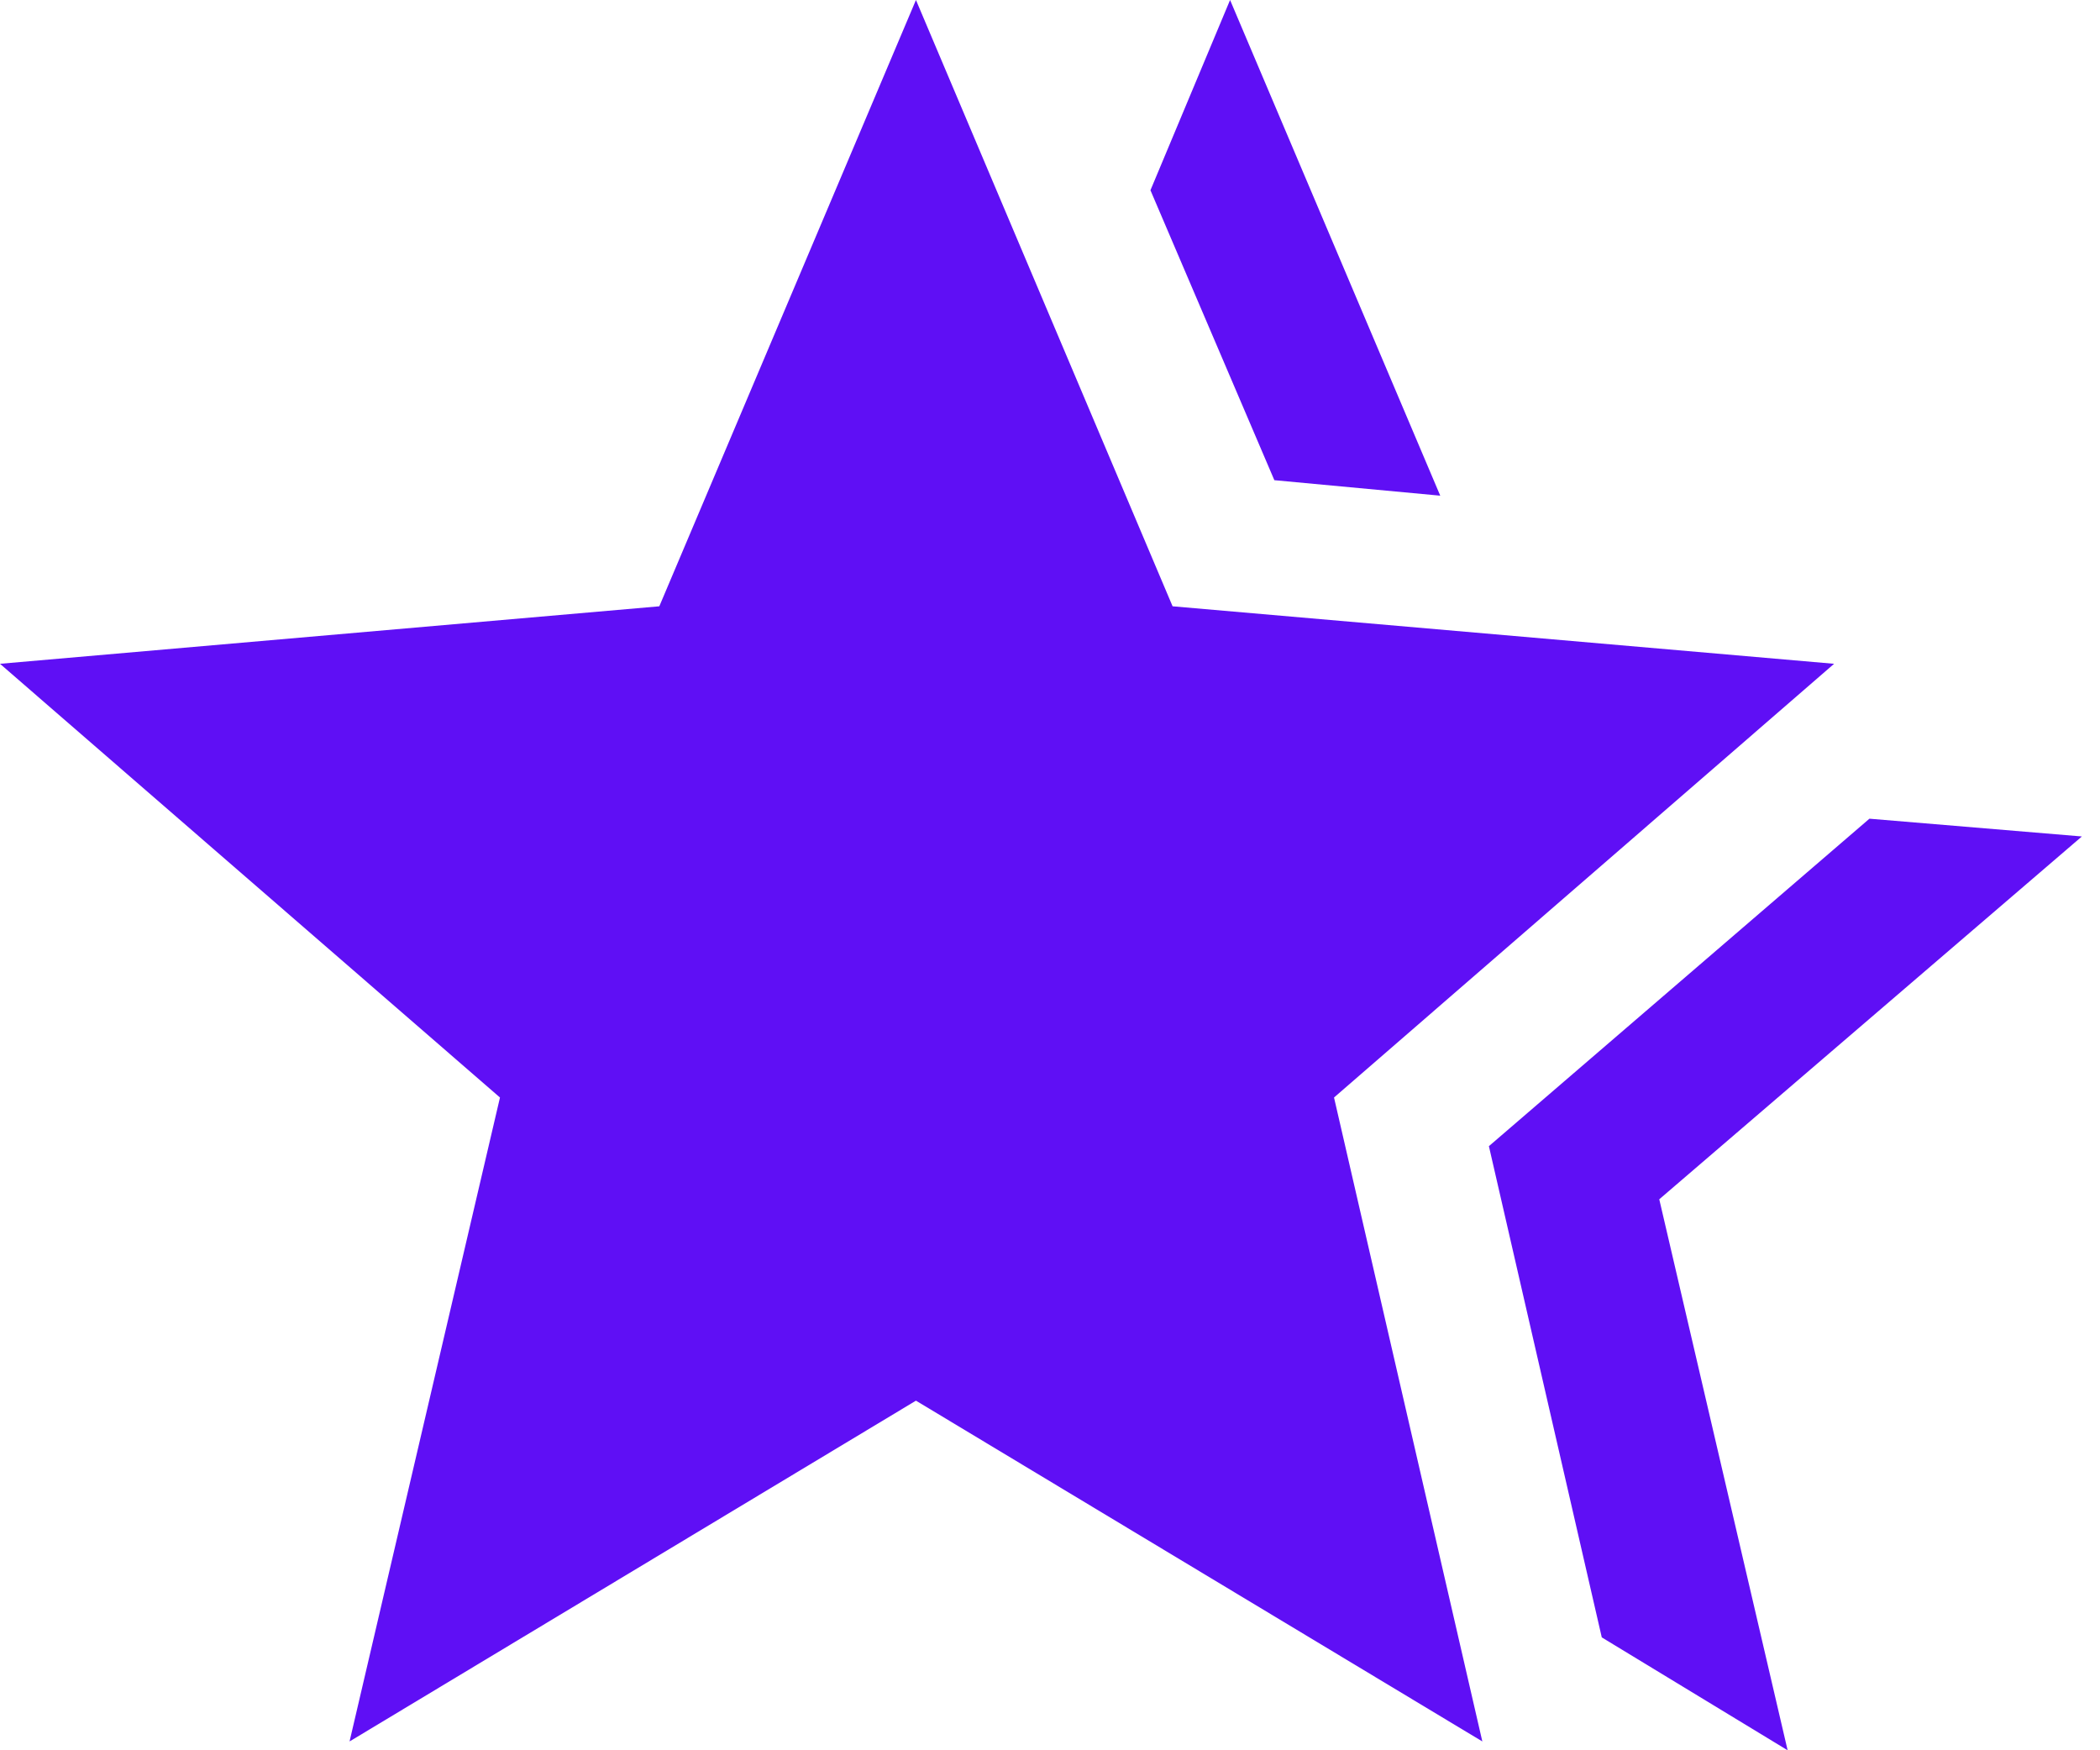 <svg width="24" height="20" viewBox="0 0 24 20" fill="none" xmlns="http://www.w3.org/2000/svg">
<path d="M17.016 13.097L21.365 9.355L23.793 9.558L18.963 13.704L20.43 20L18.306 18.71L17.016 13.097ZM14.564 5.487L13.148 2.174L14.058 0L16.46 5.664L14.564 5.487ZM3.995 19.899L5.714 12.541L0 7.585L7.535 6.928L10.468 0L13.401 6.928L20.961 7.585L15.246 12.541L16.941 19.899L10.468 16.005L3.995 19.899Z" fill="#5F0FF5"/>
</svg>
